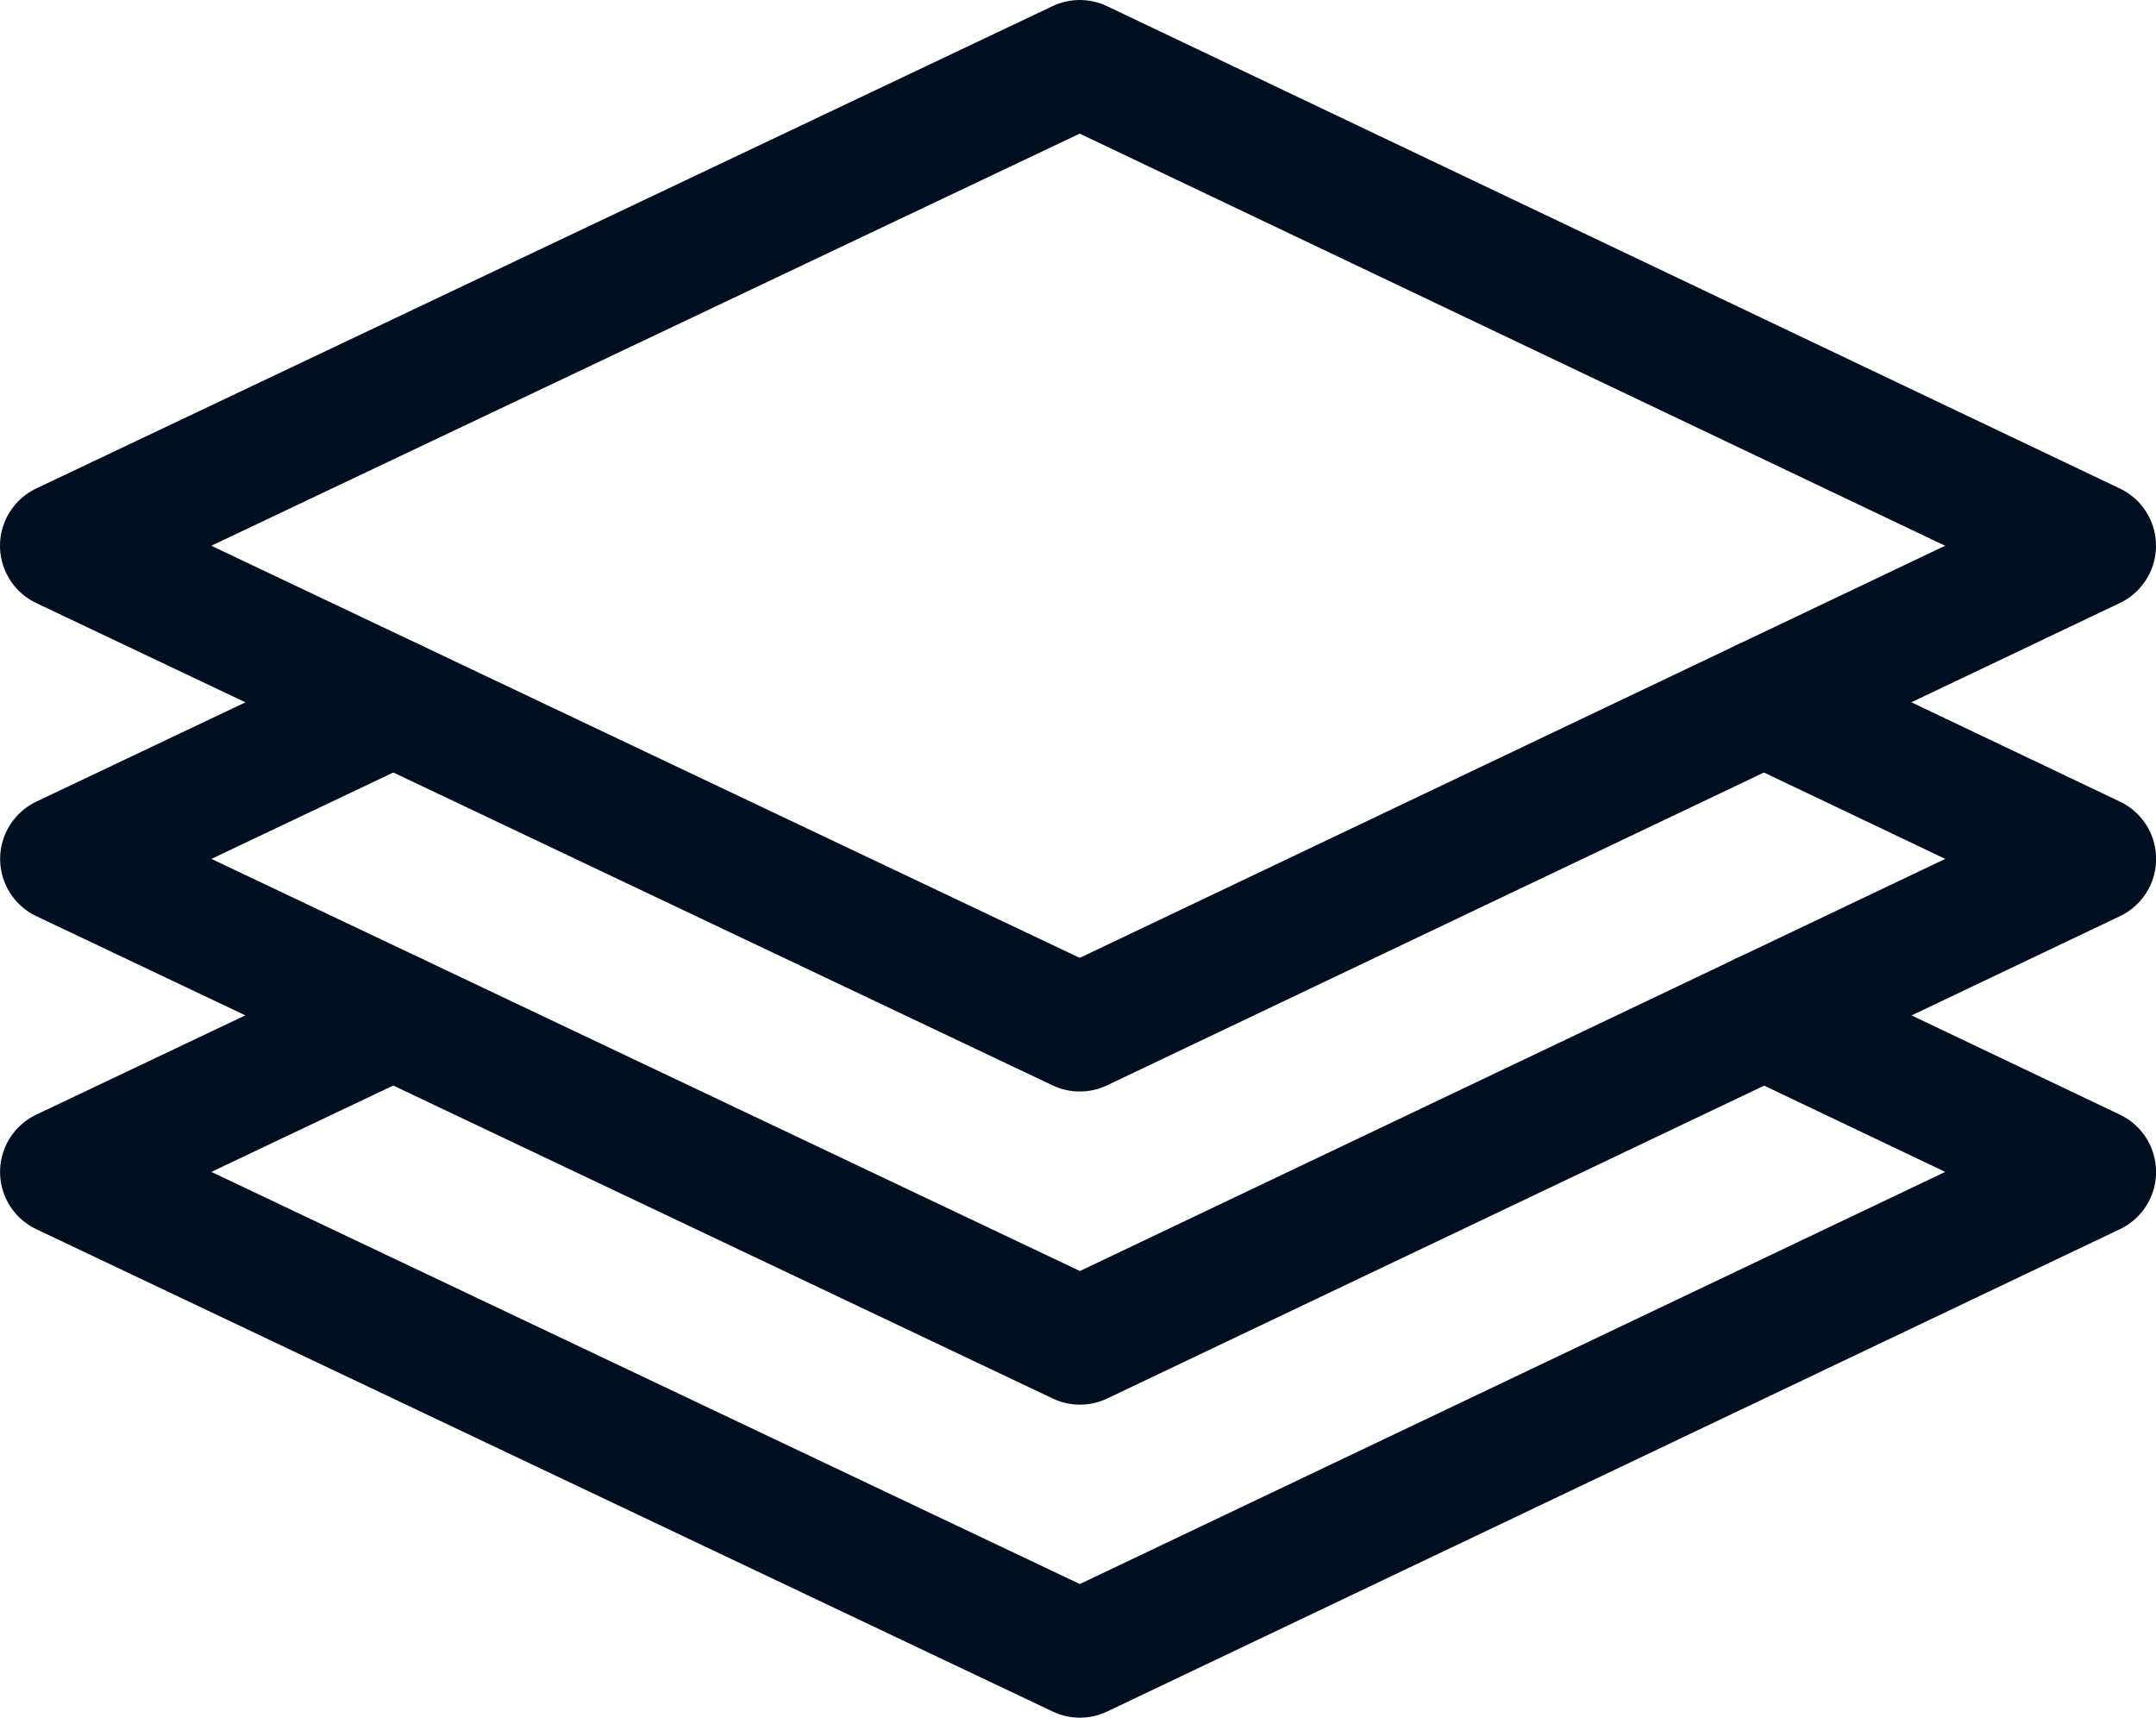 <svg xmlns="http://www.w3.org/2000/svg" width="34" height="27.086" viewBox="0 0 34 27.086">
  <g id="Group_78" data-name="Group 78" transform="translate(152 -1212)">
    <g id="Group_16" data-name="Group 16" transform="translate(-151 1213)">
      <path id="Path_503" data-name="Path 503" d="M1115.685,640.661l-5.2,2.469,16.029,7.606,15.971-7.606-5.182-2.469" transform="translate(-1110.484 -625.65)" fill="none" stroke="#001021" stroke-linecap="round" stroke-linejoin="round" stroke-width="2"/>
      <path id="Path_504" data-name="Path 504" d="M1115.686,613.315l-5.2,2.469,16.029,7.606,15.971-7.606-5.183-2.469" transform="translate(-1110.484 -603.24)" fill="none" stroke="#001021" stroke-linecap="round" stroke-linejoin="round" stroke-width="2"/>
      <path id="Path_505" data-name="Path 505" d="M1126.512,557.509l-16.028,7.606,16.028,7.606,15.972-7.606Z" transform="translate(-1110.484 -557.509)" fill="none" stroke="#001021" stroke-linecap="round" stroke-linejoin="round" stroke-width="2"/>
    </g>
  </g>
</svg>
